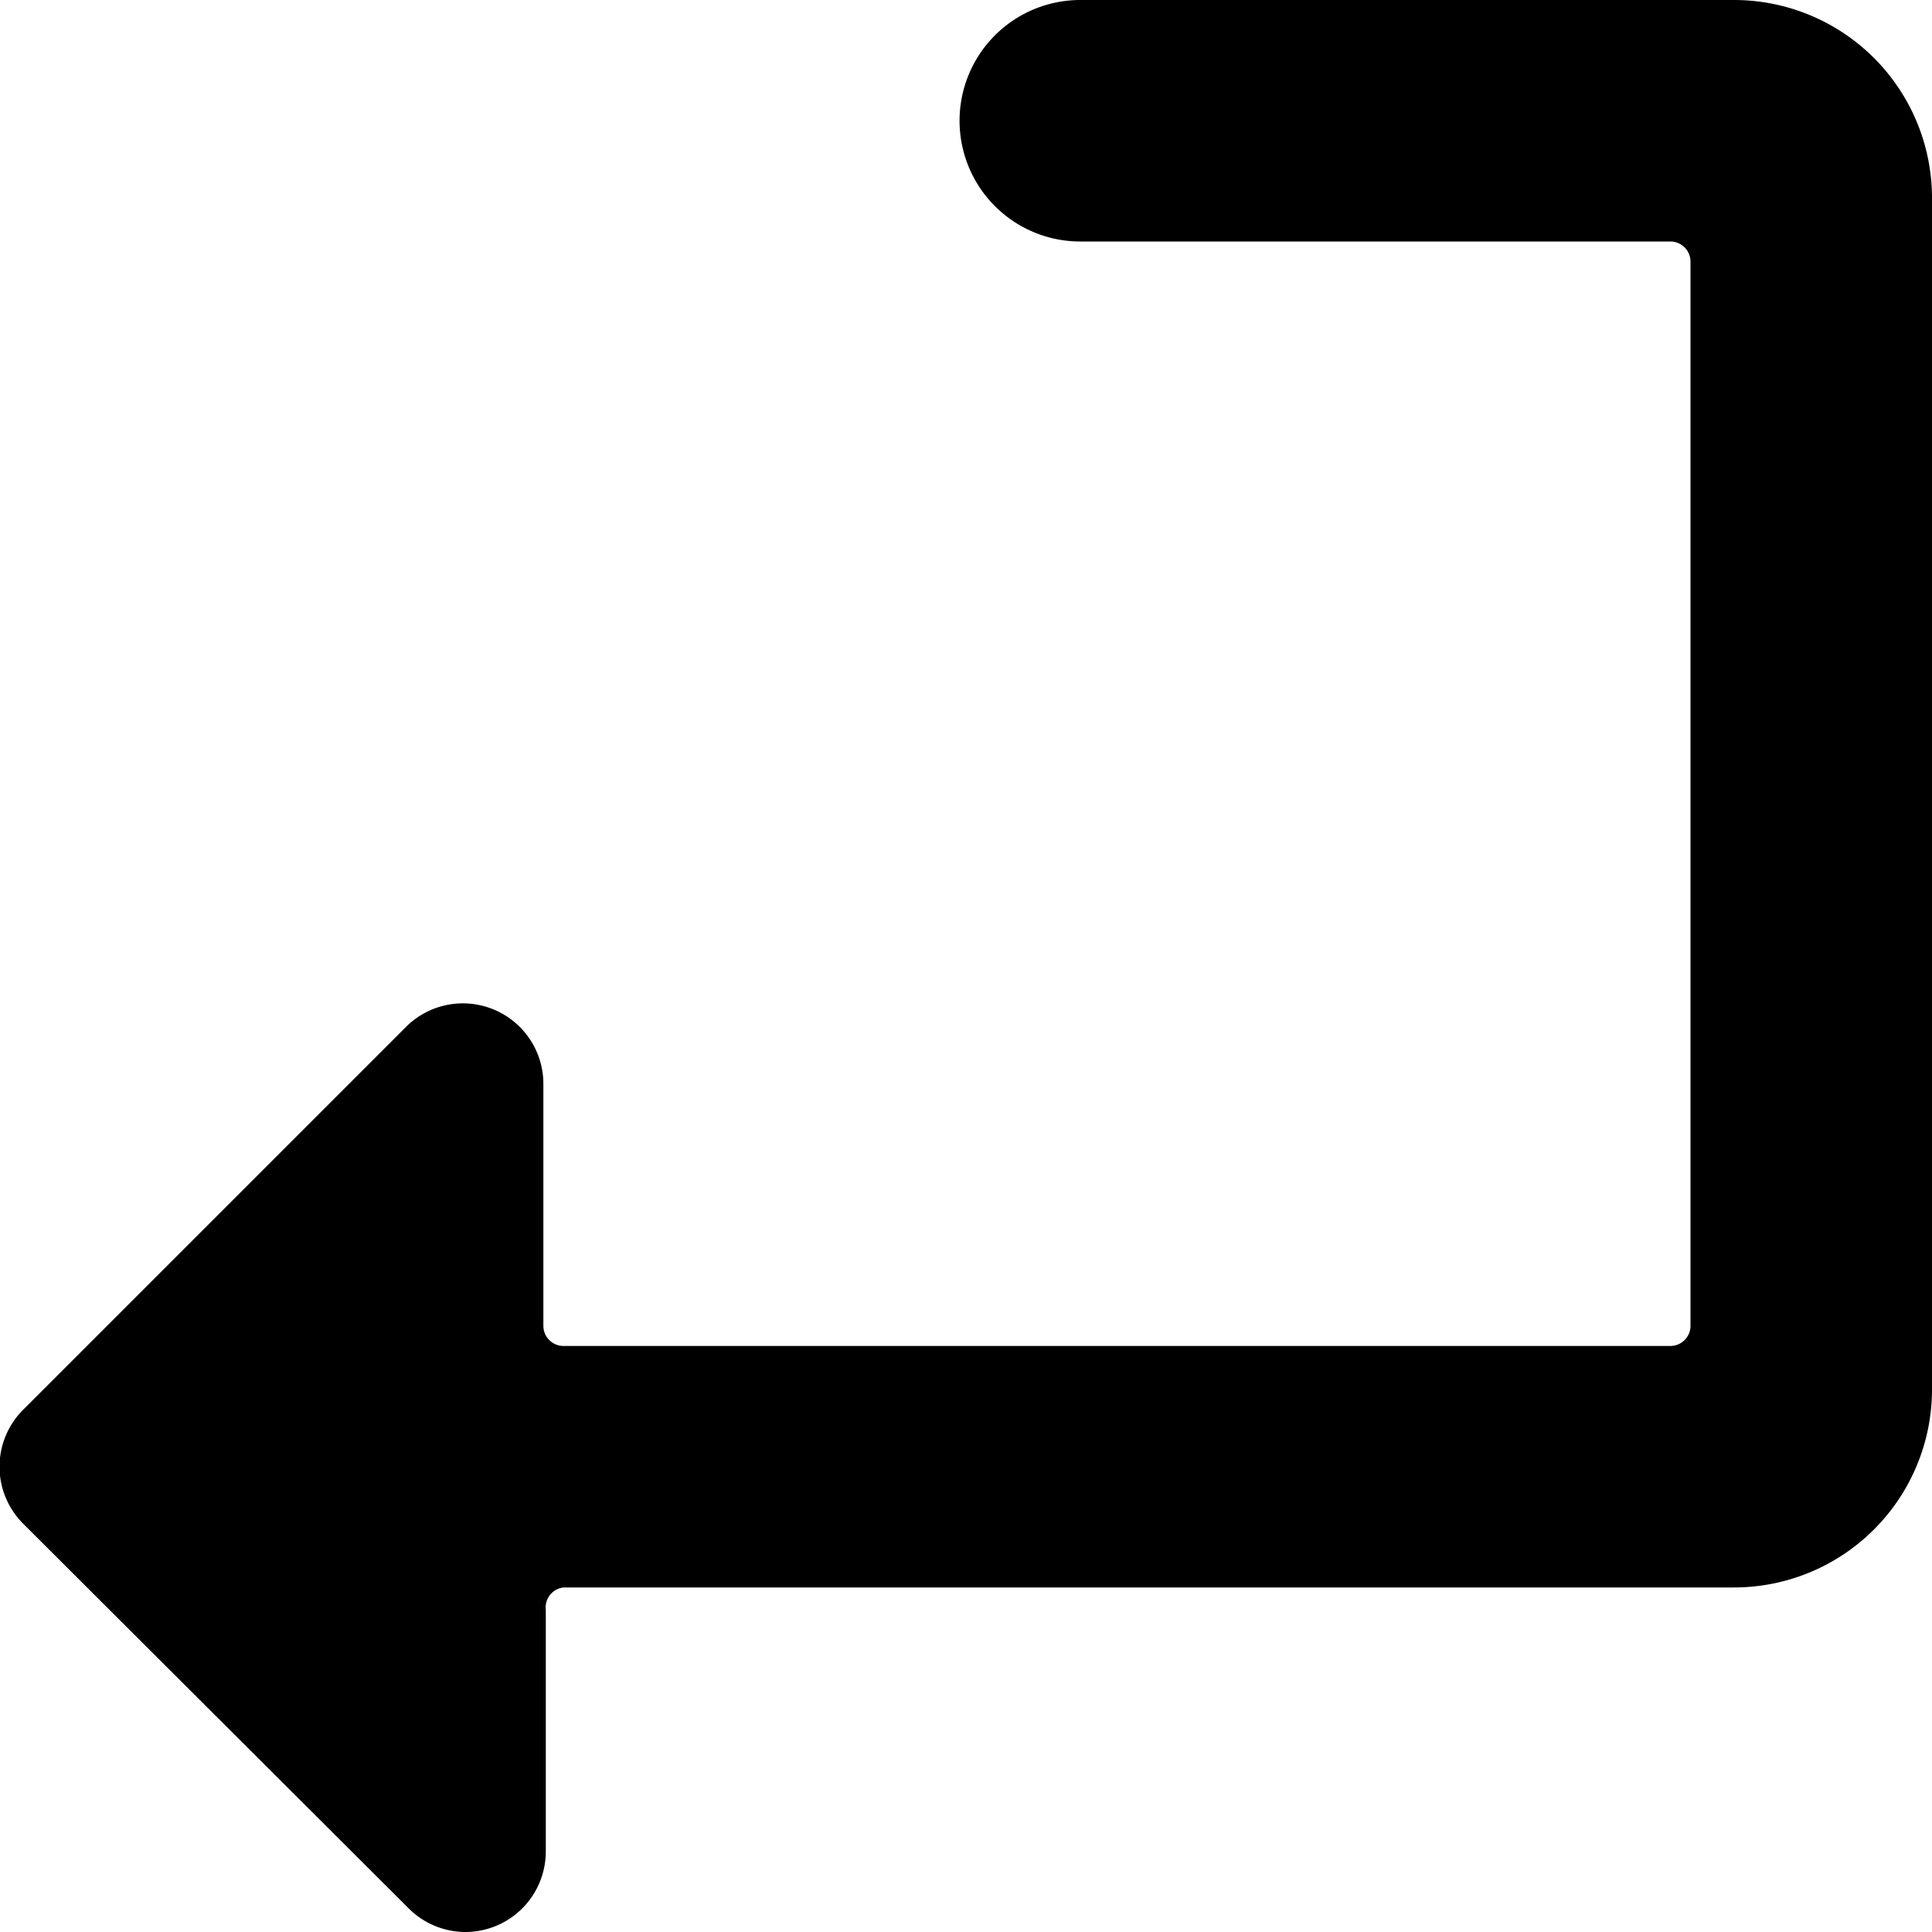 <svg xmlns="http://www.w3.org/2000/svg" viewBox="0 0 24 24"><path d="M21.54 0h-8.12a1.5 1.5 0 0 0 0 3h7.33a0.25 0.25 0 0 1 0.25 0.25v13.22a0.25 0.25 0 0 1 -0.25 0.25H7a0.25 0.25 0 0 1 -0.25 -0.25v-3a1 1 0 0 0 -1.71 -0.71L0.29 17.51a1 1 0 0 0 0 1.42l4.78 4.77a1 1 0 0 0 0.71 0.3 1 1 0 0 0 1 -1v-3a0.25 0.25 0 0 1 0.22 -0.28h14.54A2.46 2.46 0 0 0 24 17.26V2.45A2.46 2.46 0 0 0 21.54 0Z" fill="#000000" stroke-width="1"></path></svg>